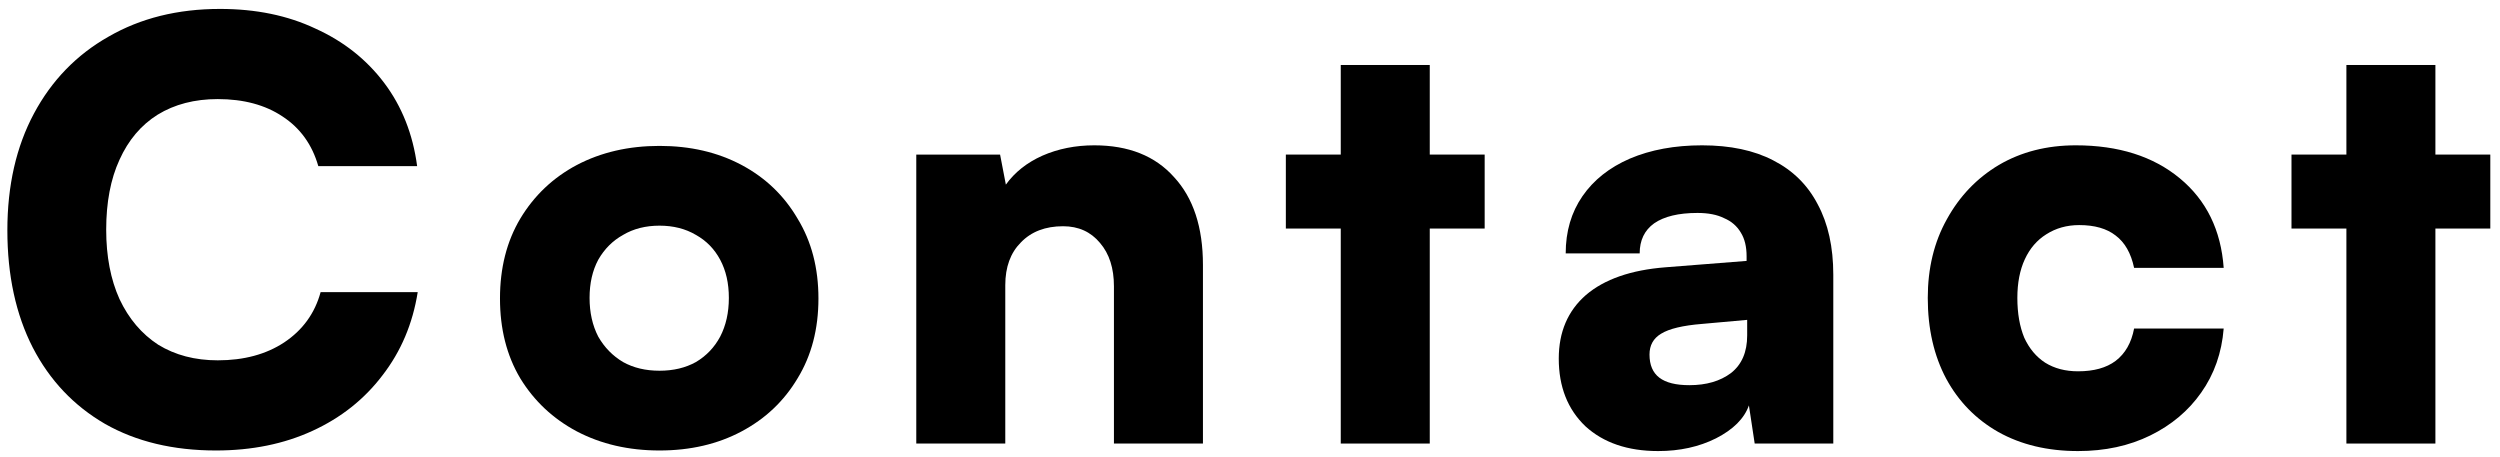 <?xml version="1.0" encoding="UTF-8"?> <svg xmlns="http://www.w3.org/2000/svg" width="186" height="34" viewBox="0 0 186 34" fill="none"><path d="M170.487 11.5L185.279 11.5V17.004H170.487V11.5ZM181.194 33H174.572V4.835L181.194 4.835V33Z" fill="black"></path><path d="M143.426 22.164C143.426 19.957 143.899 18.007 144.845 16.316C145.791 14.596 147.081 13.249 148.715 12.274C150.377 11.299 152.284 10.812 154.434 10.812C157.616 10.812 160.196 11.629 162.174 13.263C164.152 14.897 165.241 17.119 165.442 19.928L158.777 19.928C158.547 18.839 158.089 18.036 157.401 17.52C156.741 17.004 155.838 16.746 154.692 16.746C153.774 16.746 152.957 16.975 152.241 17.434C151.553 17.864 151.022 18.48 150.65 19.283C150.277 20.086 150.091 21.046 150.091 22.164C150.091 23.311 150.263 24.3 150.607 25.131C150.979 25.934 151.495 26.55 152.155 26.98C152.843 27.41 153.66 27.625 154.606 27.625C155.781 27.625 156.713 27.367 157.401 26.851C158.117 26.306 158.576 25.504 158.777 24.443L165.442 24.443C165.298 26.249 164.739 27.84 163.765 29.216C162.819 30.563 161.557 31.624 159.981 32.398C158.404 33.172 156.612 33.559 154.606 33.559C152.341 33.559 150.363 33.086 148.672 32.14C147.009 31.194 145.719 29.875 144.802 28.184C143.884 26.464 143.426 24.457 143.426 22.164Z" fill="black"></path><path d="M123.368 33.559C121.103 33.559 119.297 32.943 117.95 31.71C116.631 30.449 115.972 28.772 115.972 26.679C115.972 24.701 116.646 23.124 117.993 21.949C119.369 20.774 121.347 20.086 123.927 19.885L129.947 19.412V19.068C129.947 18.351 129.804 17.764 129.517 17.305C129.23 16.818 128.815 16.459 128.27 16.23C127.754 15.972 127.095 15.843 126.292 15.843C124.888 15.843 123.812 16.101 123.067 16.617C122.35 17.133 121.992 17.878 121.992 18.853H116.488C116.488 17.219 116.904 15.8 117.735 14.596C118.566 13.392 119.742 12.46 121.261 11.801C122.809 11.142 124.601 10.812 126.636 10.812C128.729 10.812 130.492 11.185 131.925 11.93C133.387 12.675 134.491 13.765 135.236 15.198C136.01 16.631 136.397 18.38 136.397 20.444V33H130.549L130.119 30.162C129.775 31.137 128.958 31.954 127.668 32.613C126.407 33.244 124.973 33.559 123.368 33.559ZM125.69 28.657C126.951 28.657 127.984 28.356 128.786 27.754C129.589 27.123 129.99 26.192 129.99 24.959V23.798L126.636 24.099C125.203 24.214 124.185 24.457 123.583 24.83C123.01 25.174 122.723 25.69 122.723 26.378C122.723 27.152 122.967 27.725 123.454 28.098C123.941 28.471 124.687 28.657 125.69 28.657Z" fill="black"></path><path d="M95.667 11.5L110.459 11.5V17.004H95.667V11.5ZM106.374 33H99.752V4.835L106.374 4.835V33Z" fill="black"></path><path d="M74.793 33H68.171V11.5L74.406 11.5L74.836 13.736C75.495 12.819 76.398 12.102 77.545 11.586C78.72 11.07 80.01 10.812 81.415 10.812C83.966 10.812 85.944 11.6 87.349 13.177C88.782 14.725 89.499 16.904 89.499 19.713V33H82.877V21.304C82.877 19.957 82.533 18.882 81.845 18.079C81.157 17.248 80.24 16.832 79.093 16.832C77.774 16.832 76.728 17.233 75.954 18.036C75.18 18.81 74.793 19.871 74.793 21.218V33Z" fill="black"></path><path d="M37.199 22.207C37.199 19.942 37.7 17.964 38.704 16.273C39.736 14.553 41.14 13.22 42.918 12.274C44.724 11.328 46.773 10.855 49.067 10.855C51.36 10.855 53.395 11.328 55.173 12.274C56.95 13.22 58.34 14.553 59.344 16.273C60.376 17.964 60.892 19.942 60.892 22.207C60.892 24.472 60.376 26.45 59.344 28.141C58.34 29.832 56.95 31.151 55.173 32.097C53.395 33.043 51.36 33.516 49.067 33.516C46.773 33.516 44.724 33.043 42.918 32.097C41.14 31.151 39.736 29.832 38.704 28.141C37.7 26.45 37.199 24.472 37.199 22.207ZM43.864 22.164C43.864 23.253 44.079 24.214 44.509 25.045C44.967 25.848 45.584 26.478 46.358 26.937C47.132 27.367 48.035 27.582 49.067 27.582C50.099 27.582 51.002 27.367 51.776 26.937C52.55 26.478 53.152 25.848 53.582 25.045C54.012 24.214 54.227 23.253 54.227 22.164C54.227 21.075 54.012 20.129 53.582 19.326C53.152 18.523 52.55 17.907 51.776 17.477C51.002 17.018 50.099 16.789 49.067 16.789C48.035 16.789 47.132 17.018 46.358 17.477C45.584 17.907 44.967 18.523 44.509 19.326C44.079 20.129 43.864 21.075 43.864 22.164Z" fill="black"></path><path d="M16.071 33.516C12.889 33.516 10.137 32.857 7.815 31.538C5.493 30.191 3.701 28.299 2.44 25.862C1.179 23.397 0.548 20.487 0.548 17.133C0.548 13.808 1.207 10.912 2.526 8.447C3.845 5.982 5.694 4.075 8.073 2.728C10.452 1.352 13.219 0.664 16.372 0.664C19.038 0.664 21.403 1.151 23.467 2.126C25.559 3.072 27.265 4.419 28.584 6.168C29.902 7.917 30.72 9.981 31.035 12.36L23.682 12.36C23.223 10.755 22.334 9.522 21.016 8.662C19.726 7.802 18.12 7.372 16.2 7.372C14.48 7.372 12.989 7.759 11.728 8.533C10.495 9.307 9.549 10.425 8.89 11.887C8.231 13.32 7.901 15.055 7.901 17.09C7.901 19.068 8.231 20.788 8.89 22.25C9.578 23.712 10.538 24.844 11.771 25.647C13.032 26.421 14.508 26.808 16.2 26.808C18.149 26.808 19.797 26.364 21.145 25.475C22.521 24.558 23.424 23.311 23.854 21.734H31.078C30.705 24.085 29.831 26.149 28.455 27.926C27.108 29.703 25.373 31.079 23.252 32.054C21.131 33.029 18.737 33.516 16.071 33.516Z" fill="black"></path></svg> 